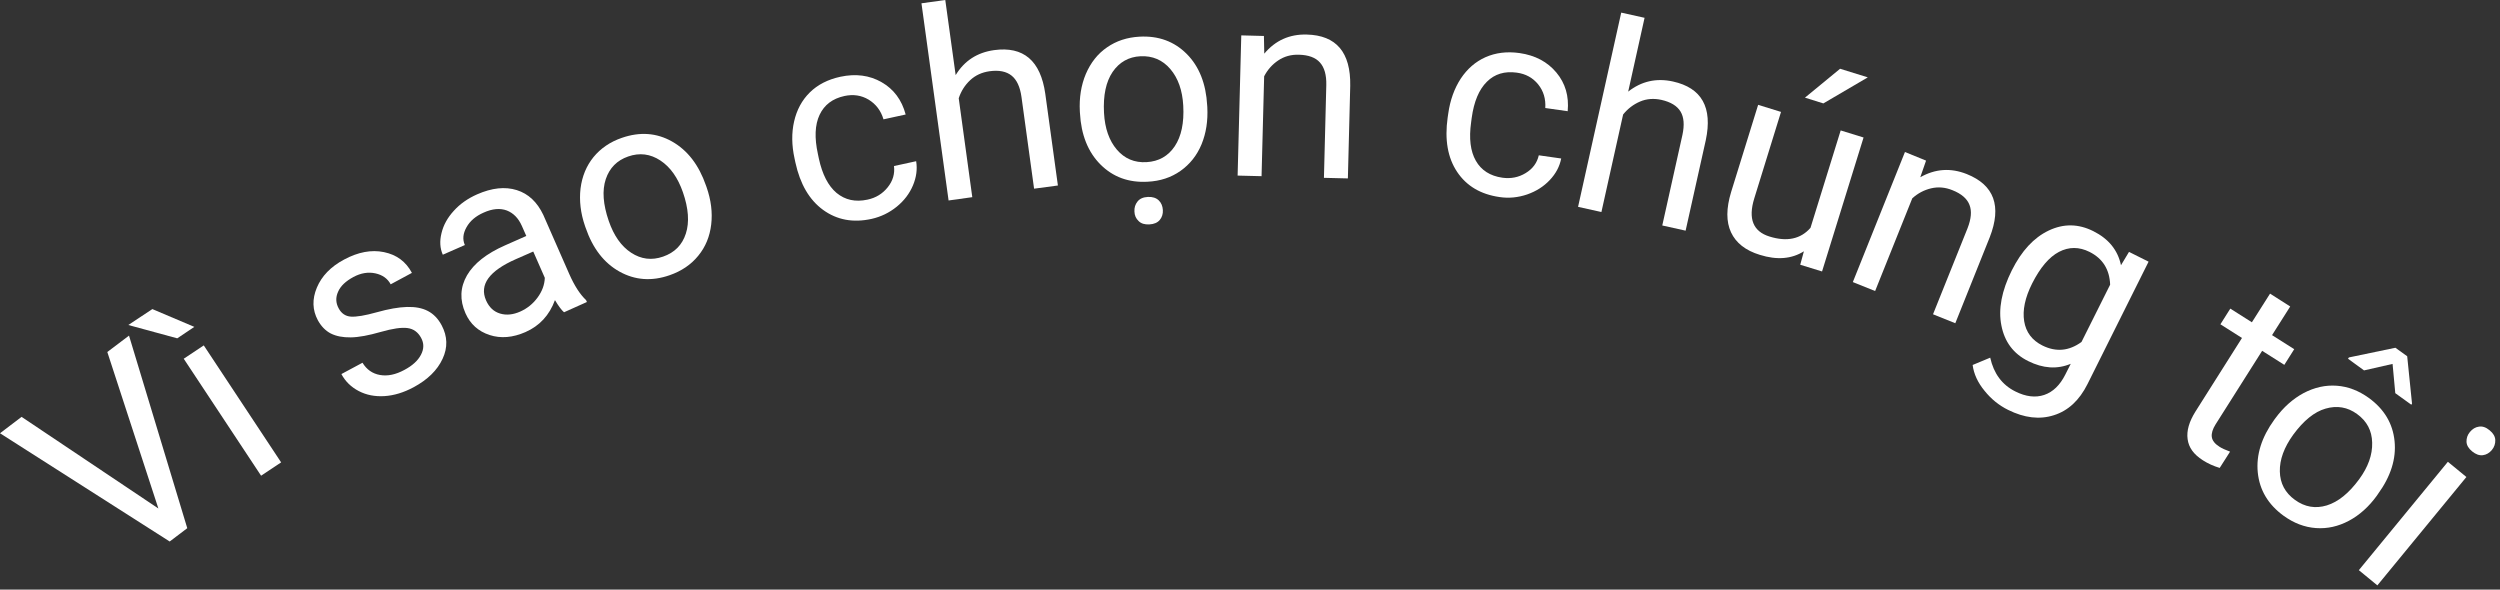 <?xml version="1.0" encoding="UTF-8"?>
<svg xmlns="http://www.w3.org/2000/svg" width="212" height="50" viewBox="0 0 212 50" fill="none">
  <rect x="0" y="0" width="212" height="50" fill="#333333" stroke="none"/>
  <g clip-path="url(#clip0_167_205)">
    <path d="M13.43 43.12L9.1 29.85L10.94 28.46L15.88 44.79L14.39 45.92L0 36.74L1.83 35.35L13.43 43.12Z" fill="white"></path>
    <path d="M16.48 27.72L15.03 28.69L10.88 27.56L12.92 26.21L16.48 27.72ZM23.84 39.21L22.14 40.34L15.58 30.42L17.28 29.29L23.84 39.21Z" fill="white"></path>
    <path d="M35.71 28.65C35.45 28.17 35.07 27.89 34.56 27.82C34.05 27.75 33.29 27.86 32.28 28.15C31.27 28.44 30.43 28.6 29.75 28.61C29.07 28.62 28.51 28.51 28.05 28.28C27.59 28.04 27.23 27.66 26.95 27.15C26.49 26.29 26.46 25.37 26.87 24.39C27.28 23.41 28.05 22.61 29.18 22.01C30.37 21.37 31.5 21.16 32.56 21.38C33.63 21.6 34.42 22.18 34.93 23.14L33.13 24.11C32.87 23.62 32.43 23.31 31.83 23.18C31.22 23.05 30.6 23.15 29.97 23.49C29.32 23.84 28.88 24.25 28.67 24.74C28.45 25.22 28.47 25.69 28.72 26.15C28.95 26.58 29.3 26.82 29.76 26.85C30.22 26.88 30.95 26.76 31.95 26.48C32.95 26.2 33.8 26.05 34.51 26.03C35.21 26.01 35.8 26.12 36.28 26.37C36.76 26.62 37.15 27.02 37.45 27.58C37.95 28.52 37.98 29.47 37.53 30.43C37.08 31.4 36.26 32.2 35.07 32.84C34.23 33.29 33.41 33.54 32.6 33.59C31.8 33.64 31.07 33.5 30.42 33.16C29.77 32.82 29.28 32.34 28.95 31.72L30.74 30.76C31.09 31.34 31.59 31.69 32.23 31.8C32.87 31.91 33.55 31.77 34.29 31.37C34.97 31.01 35.44 30.58 35.7 30.08C35.96 29.58 35.96 29.11 35.71 28.65Z" fill="white"></path>
    <path d="M47.83 26.48C47.63 26.31 47.37 25.97 47.06 25.45C46.59 26.73 45.76 27.63 44.56 28.16C43.49 28.63 42.47 28.72 41.52 28.41C40.57 28.1 39.88 27.49 39.47 26.56C38.97 25.43 39.02 24.36 39.6 23.35C40.19 22.34 41.26 21.5 42.82 20.81L44.63 20.01L44.25 19.15C43.96 18.5 43.54 18.07 42.98 17.85C42.42 17.64 41.76 17.69 41.01 18.03C40.35 18.32 39.86 18.73 39.56 19.27C39.26 19.8 39.21 20.31 39.42 20.78L37.55 21.6C37.31 21.06 37.27 20.45 37.44 19.77C37.6 19.09 37.95 18.46 38.48 17.88C39.01 17.29 39.67 16.83 40.46 16.48C41.71 15.93 42.83 15.81 43.82 16.12C44.81 16.43 45.55 17.13 46.07 18.22L48.27 23.23C48.71 24.23 49.19 24.97 49.7 25.45L49.77 25.61L47.83 26.48ZM44.12 26.42C44.7 26.16 45.19 25.77 45.58 25.24C45.97 24.71 46.18 24.15 46.2 23.56L45.22 21.33L43.76 21.97C41.48 22.97 40.63 24.14 41.22 25.48C41.48 26.06 41.87 26.43 42.41 26.59C42.94 26.75 43.51 26.69 44.12 26.42Z" fill="white"></path>
    <path d="M49.61 19.17C49.23 18.07 49.11 17 49.23 15.98C49.36 14.95 49.73 14.06 50.33 13.32C50.94 12.58 51.74 12.03 52.73 11.69C54.26 11.16 55.68 11.26 56.99 12C58.3 12.74 59.26 13.98 59.87 15.74L59.92 15.88C60.3 16.97 60.43 18.03 60.31 19.04C60.19 20.05 59.83 20.94 59.21 21.69C58.6 22.44 57.79 22.99 56.78 23.34C55.26 23.87 53.84 23.76 52.53 23.03C51.22 22.3 50.26 21.06 49.66 19.31L49.61 19.17ZM51.62 18.73C52.05 19.98 52.68 20.88 53.52 21.43C54.36 21.98 55.26 22.1 56.23 21.76C57.21 21.42 57.85 20.77 58.16 19.81C58.47 18.85 58.39 17.68 57.91 16.3C57.48 15.07 56.85 14.17 56 13.61C55.15 13.05 54.24 12.93 53.27 13.27C52.32 13.6 51.69 14.24 51.37 15.19C51.05 16.15 51.14 17.33 51.62 18.73Z" fill="white"></path>
    <path d="M73.56 16.93C74.27 16.78 74.84 16.43 75.28 15.88C75.72 15.33 75.89 14.73 75.81 14.08L77.69 13.67C77.8 14.34 77.71 15.03 77.42 15.72C77.13 16.41 76.67 17.02 76.04 17.53C75.41 18.04 74.71 18.38 73.92 18.56C72.34 18.91 70.97 18.65 69.8 17.8C68.63 16.95 67.85 15.61 67.45 13.78L67.38 13.45C67.13 12.32 67.12 11.27 67.34 10.3C67.56 9.33 68 8.5 68.67 7.84C69.34 7.18 70.2 6.74 71.26 6.51C72.56 6.23 73.73 6.38 74.76 6.97C75.79 7.56 76.47 8.47 76.8 9.71L74.92 10.12C74.7 9.38 74.28 8.83 73.66 8.45C73.04 8.08 72.36 7.98 71.61 8.14C70.6 8.36 69.9 8.89 69.5 9.74C69.1 10.59 69.06 11.7 69.36 13.07L69.44 13.45C69.73 14.79 70.23 15.76 70.94 16.36C71.67 16.96 72.53 17.15 73.56 16.93Z" fill="white"></path>
    <path d="M81.04 6.37C81.78 5.15 82.87 4.45 84.3 4.25C86.79 3.91 88.24 5.14 88.64 7.95L89.71 15.73L87.69 16L86.62 8.21C86.5 7.36 86.22 6.76 85.78 6.41C85.34 6.06 84.72 5.93 83.92 6.04C83.27 6.13 82.72 6.38 82.27 6.8C81.82 7.22 81.5 7.73 81.3 8.33L82.45 16.72L80.44 17L78.14 0.28L80.16 0L81.04 6.37Z" fill="white"></path>
    <path d="M91.57 9.44C91.51 8.28 91.68 7.22 92.08 6.27C92.49 5.32 93.08 4.56 93.87 4.02C94.66 3.47 95.57 3.17 96.62 3.11C98.24 3.02 99.57 3.51 100.63 4.57C101.69 5.63 102.27 7.1 102.37 8.95L102.38 9.09C102.44 10.25 102.28 11.29 101.89 12.24C101.5 13.18 100.9 13.93 100.11 14.49C99.32 15.05 98.38 15.36 97.32 15.41C95.71 15.5 94.38 15.01 93.32 13.95C92.26 12.89 91.68 11.43 91.58 9.59L91.57 9.44ZM93.62 9.57C93.69 10.89 94.06 11.93 94.71 12.69C95.36 13.45 96.2 13.81 97.23 13.75C98.26 13.69 99.06 13.24 99.62 12.4C100.18 11.56 100.42 10.41 100.34 8.96C100.27 7.66 99.9 6.62 99.24 5.85C98.58 5.08 97.73 4.72 96.71 4.77C95.71 4.82 94.92 5.27 94.35 6.1C93.79 6.93 93.54 8.08 93.62 9.57ZM96.2 17.94C96.18 17.61 96.27 17.33 96.46 17.09C96.65 16.85 96.94 16.72 97.34 16.7C97.73 16.68 98.04 16.78 98.26 16.99C98.48 17.2 98.59 17.48 98.61 17.81C98.63 18.14 98.54 18.42 98.35 18.65C98.16 18.88 97.86 19.01 97.47 19.03C97.07 19.05 96.77 18.96 96.56 18.75C96.33 18.54 96.21 18.27 96.2 17.94Z" fill="white"></path>
    <path d="M107.18 3.05L107.21 4.55C108.15 3.43 109.35 2.89 110.81 2.93C113.32 2.99 114.55 4.44 114.5 7.28L114.3 15.13L112.27 15.08L112.47 7.22C112.49 6.36 112.31 5.72 111.93 5.3C111.56 4.88 110.96 4.66 110.15 4.64C109.49 4.62 108.91 4.78 108.4 5.12C107.89 5.46 107.49 5.91 107.2 6.47L106.98 14.94L104.95 14.89L105.26 3L107.18 3.05Z" fill="white"></path>
    <path d="M127.4 15.07C128.12 15.17 128.78 15.04 129.37 14.68C129.97 14.32 130.34 13.82 130.49 13.17L132.39 13.44C132.26 14.11 131.94 14.72 131.42 15.27C130.9 15.82 130.27 16.22 129.5 16.49C128.73 16.75 127.95 16.83 127.16 16.71C125.56 16.48 124.36 15.77 123.56 14.57C122.76 13.37 122.5 11.84 122.76 9.98L122.81 9.64C122.97 8.49 123.33 7.5 123.87 6.67C124.42 5.84 125.12 5.23 125.97 4.85C126.83 4.47 127.79 4.35 128.86 4.5C130.18 4.69 131.22 5.24 131.98 6.15C132.74 7.06 133.06 8.15 132.94 9.43L131.04 9.16C131.09 8.39 130.89 7.72 130.44 7.16C129.99 6.6 129.38 6.26 128.62 6.16C127.6 6.02 126.75 6.27 126.09 6.93C125.42 7.59 124.99 8.61 124.8 10L124.75 10.38C124.56 11.74 124.69 12.82 125.15 13.63C125.61 14.44 126.36 14.92 127.4 15.07Z" fill="white"></path>
    <path d="M138.07 7.77C139.19 6.89 140.45 6.6 141.86 6.91C144.31 7.45 145.24 9.11 144.65 11.89L142.94 19.56L140.96 19.12L142.67 11.44C142.85 10.6 142.8 9.94 142.51 9.46C142.22 8.98 141.68 8.65 140.89 8.47C140.25 8.33 139.64 8.37 139.08 8.61C138.52 8.85 138.04 9.21 137.64 9.71L135.8 17.98L133.82 17.54L137.48 1.07L139.46 1.51L138.07 7.77Z" fill="white"></path>
    <path d="M152.97 21.31C151.94 21.96 150.69 22.07 149.23 21.61C148.02 21.24 147.21 20.6 146.79 19.7C146.37 18.8 146.38 17.66 146.8 16.28L149.09 8.89L151.03 9.49L148.76 16.83C148.23 18.55 148.66 19.63 150.06 20.06C151.54 20.52 152.7 20.27 153.53 19.32L156.09 11.06L158.03 11.66L154.51 23.02L152.66 22.45L152.97 21.31ZM156.04 5.83L158.39 6.56L154.62 8.77L153.06 8.28L156.04 5.83Z" fill="white"></path>
    <path d="M163.33 13.62L162.84 15.03C164.11 14.31 165.42 14.22 166.78 14.76C169.11 15.69 169.76 17.48 168.73 20.12L165.81 27.41L163.92 26.65L166.85 19.35C167.16 18.55 167.22 17.89 167.01 17.37C166.81 16.85 166.33 16.43 165.57 16.13C164.96 15.88 164.36 15.83 163.76 15.97C163.17 16.11 162.63 16.39 162.16 16.82L159.01 24.68L157.12 23.92L161.54 12.89L163.33 13.62Z" fill="white"></path>
    <path d="M170.6 22.93C171.43 21.27 172.47 20.15 173.73 19.55C174.99 18.95 176.25 18.97 177.51 19.6C178.81 20.25 179.59 21.21 179.86 22.49L180.54 21.36L182.2 22.19L177.02 32.57C176.33 33.95 175.38 34.83 174.17 35.21C172.96 35.6 171.66 35.44 170.29 34.76C169.52 34.38 168.85 33.84 168.29 33.14C167.72 32.45 167.38 31.72 167.28 30.95L168.77 30.33C169.07 31.68 169.78 32.64 170.91 33.2C171.79 33.64 172.61 33.74 173.35 33.49C174.09 33.24 174.69 32.66 175.14 31.76L175.6 30.85C174.45 31.33 173.25 31.25 171.99 30.62C170.74 30 169.99 28.99 169.72 27.61C169.44 26.22 169.74 24.66 170.6 22.93ZM172.32 24.05C171.72 25.25 171.5 26.31 171.65 27.24C171.8 28.17 172.32 28.86 173.2 29.3C174.35 29.87 175.45 29.77 176.51 29L178.94 24.14C178.89 22.85 178.31 21.92 177.19 21.36C176.31 20.92 175.44 20.92 174.6 21.36C173.76 21.8 173 22.7 172.32 24.05Z" fill="white"></path>
    <path d="M194.21 25.99L192.67 28.42L194.55 29.61L193.71 30.94L191.83 29.75L187.88 35.99C187.63 36.39 187.52 36.75 187.56 37.05C187.6 37.36 187.82 37.64 188.22 37.89C188.42 38.02 188.71 38.15 189.11 38.3L188.23 39.68C187.7 39.52 187.22 39.3 186.8 39.03C186.03 38.54 185.6 37.95 185.51 37.24C185.41 36.53 185.64 35.75 186.18 34.89L190.12 28.66L188.29 27.5L189.13 26.17L190.96 27.33L192.5 24.9L194.21 25.99Z" fill="white"></path>
    <path d="M192.95 35.47C193.64 34.53 194.44 33.82 195.35 33.33C196.27 32.85 197.2 32.64 198.16 32.71C199.12 32.78 200.02 33.13 200.87 33.74C202.18 34.69 202.91 35.91 203.06 37.41C203.21 38.9 202.74 40.4 201.64 41.91L201.56 42.03C200.88 42.97 200.09 43.68 199.19 44.16C198.29 44.64 197.36 44.85 196.39 44.78C195.42 44.71 194.51 44.36 193.64 43.73C192.34 42.78 191.61 41.56 191.46 40.07C191.31 38.58 191.78 37.08 192.86 35.59L192.95 35.47ZM194.46 36.87C193.69 37.94 193.31 38.97 193.33 39.98C193.35 40.99 193.78 41.79 194.61 42.39C195.45 43 196.35 43.15 197.31 42.86C198.28 42.56 199.19 41.82 200.05 40.65C200.82 39.6 201.19 38.56 201.16 37.54C201.14 36.52 200.71 35.71 199.88 35.11C199.07 34.52 198.18 34.37 197.21 34.65C196.26 34.92 195.34 35.67 194.46 36.87ZM204.54 34.23L204.48 34.32L203.12 33.34L202.89 30.86L200.47 31.41L199.11 30.42L199.19 30.31L203.13 29.49L204.13 30.21L204.54 34.23Z" fill="white"></path>
    <path d="M201.6 49.64L200.03 48.35L207.58 39.16L209.15 40.45L201.6 49.64ZM209.45 36.63C209.66 36.38 209.91 36.22 210.21 36.18C210.51 36.13 210.81 36.23 211.12 36.49C211.43 36.74 211.59 37.02 211.6 37.32C211.61 37.62 211.52 37.91 211.31 38.16C211.1 38.41 210.85 38.56 210.55 38.6C210.25 38.64 209.95 38.53 209.64 38.28C209.33 38.03 209.17 37.75 209.16 37.46C209.15 37.17 209.24 36.88 209.45 36.63Z" fill="white"></path>
  </g>
  <defs>
    <clipPath id="clip0_167_205">
      <rect width="211.6" height="49.64" fill="white"></rect>
    </clipPath>
  </defs>
</svg>
